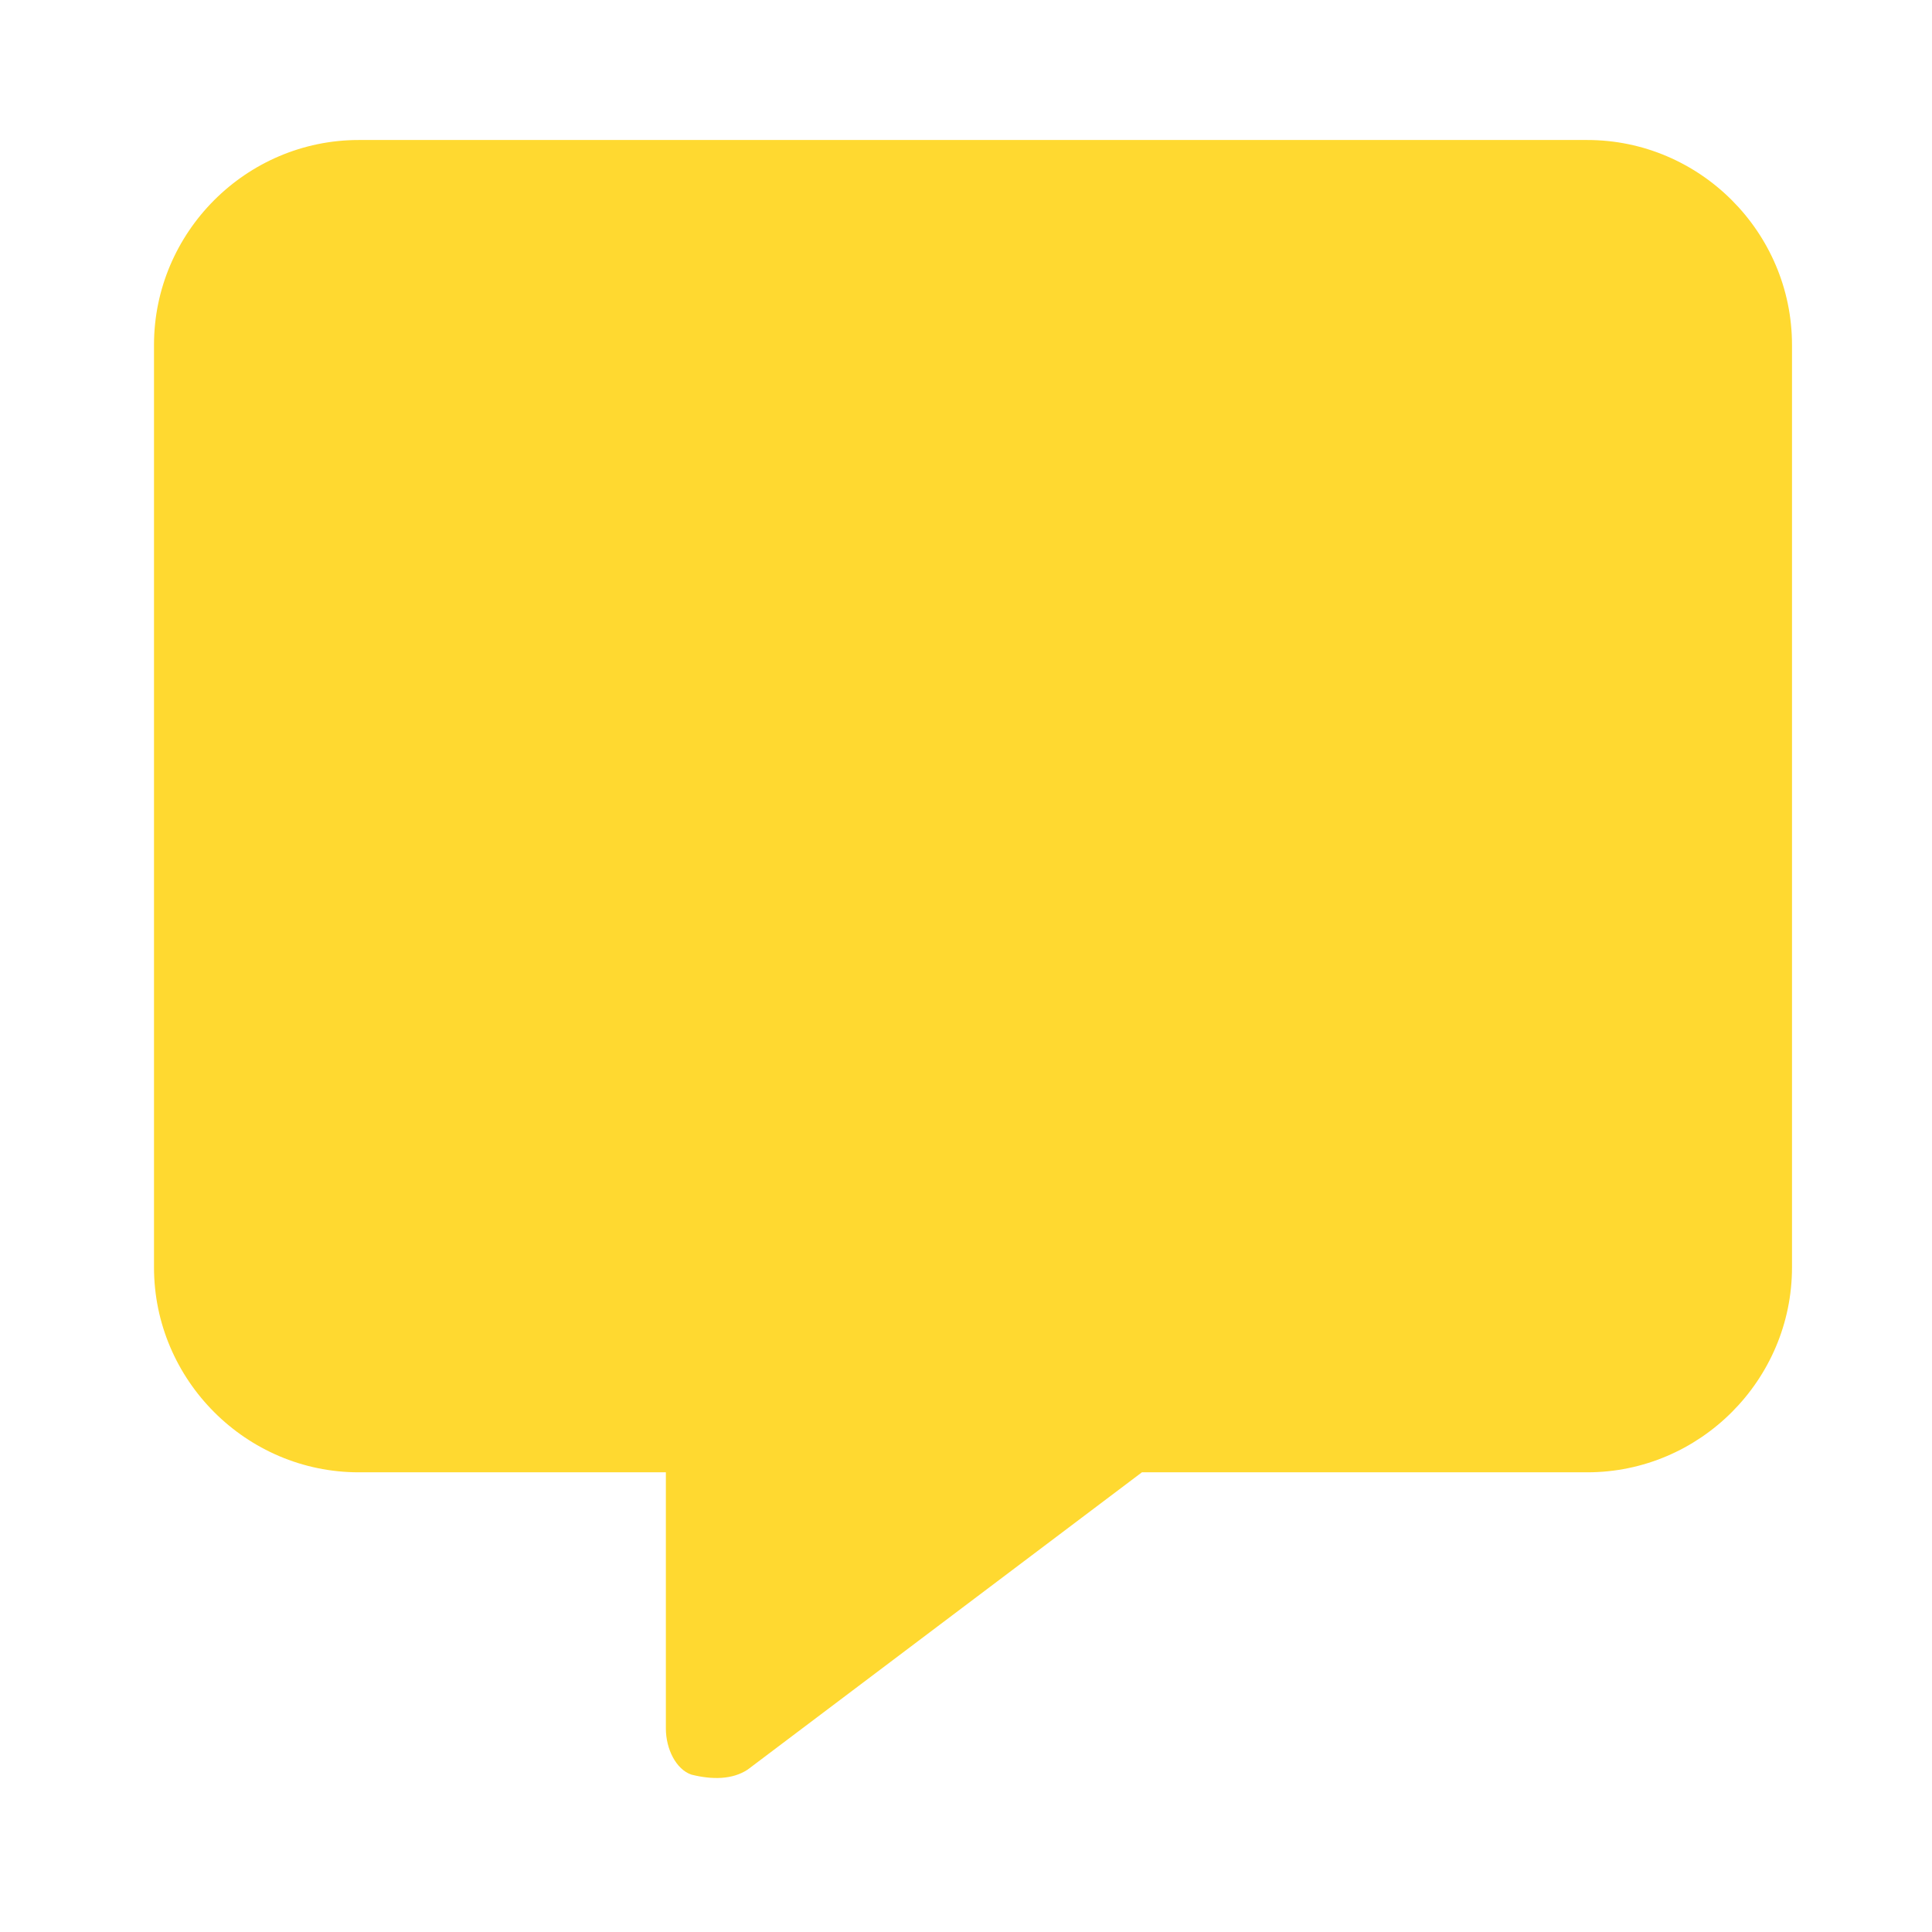 <svg width="138" height="138" viewBox="0 0 138 138" fill="none" xmlns="http://www.w3.org/2000/svg">
<path d="M25.625 10C17.581 10 11 16.588 11 24.641V90.524C11 98.576 17.581 105.165 25.625 105.165H47.562V123.465C47.562 124.929 48.294 126.394 49.391 126.76C50.853 127.126 52.316 127.126 53.413 126.394L81.566 105.165H113.375C121.419 105.165 128 98.576 128 90.524V24.641C128 16.588 121.419 10 113.375 10H25.625Z" fill="#FFD930"/>
</svg>

